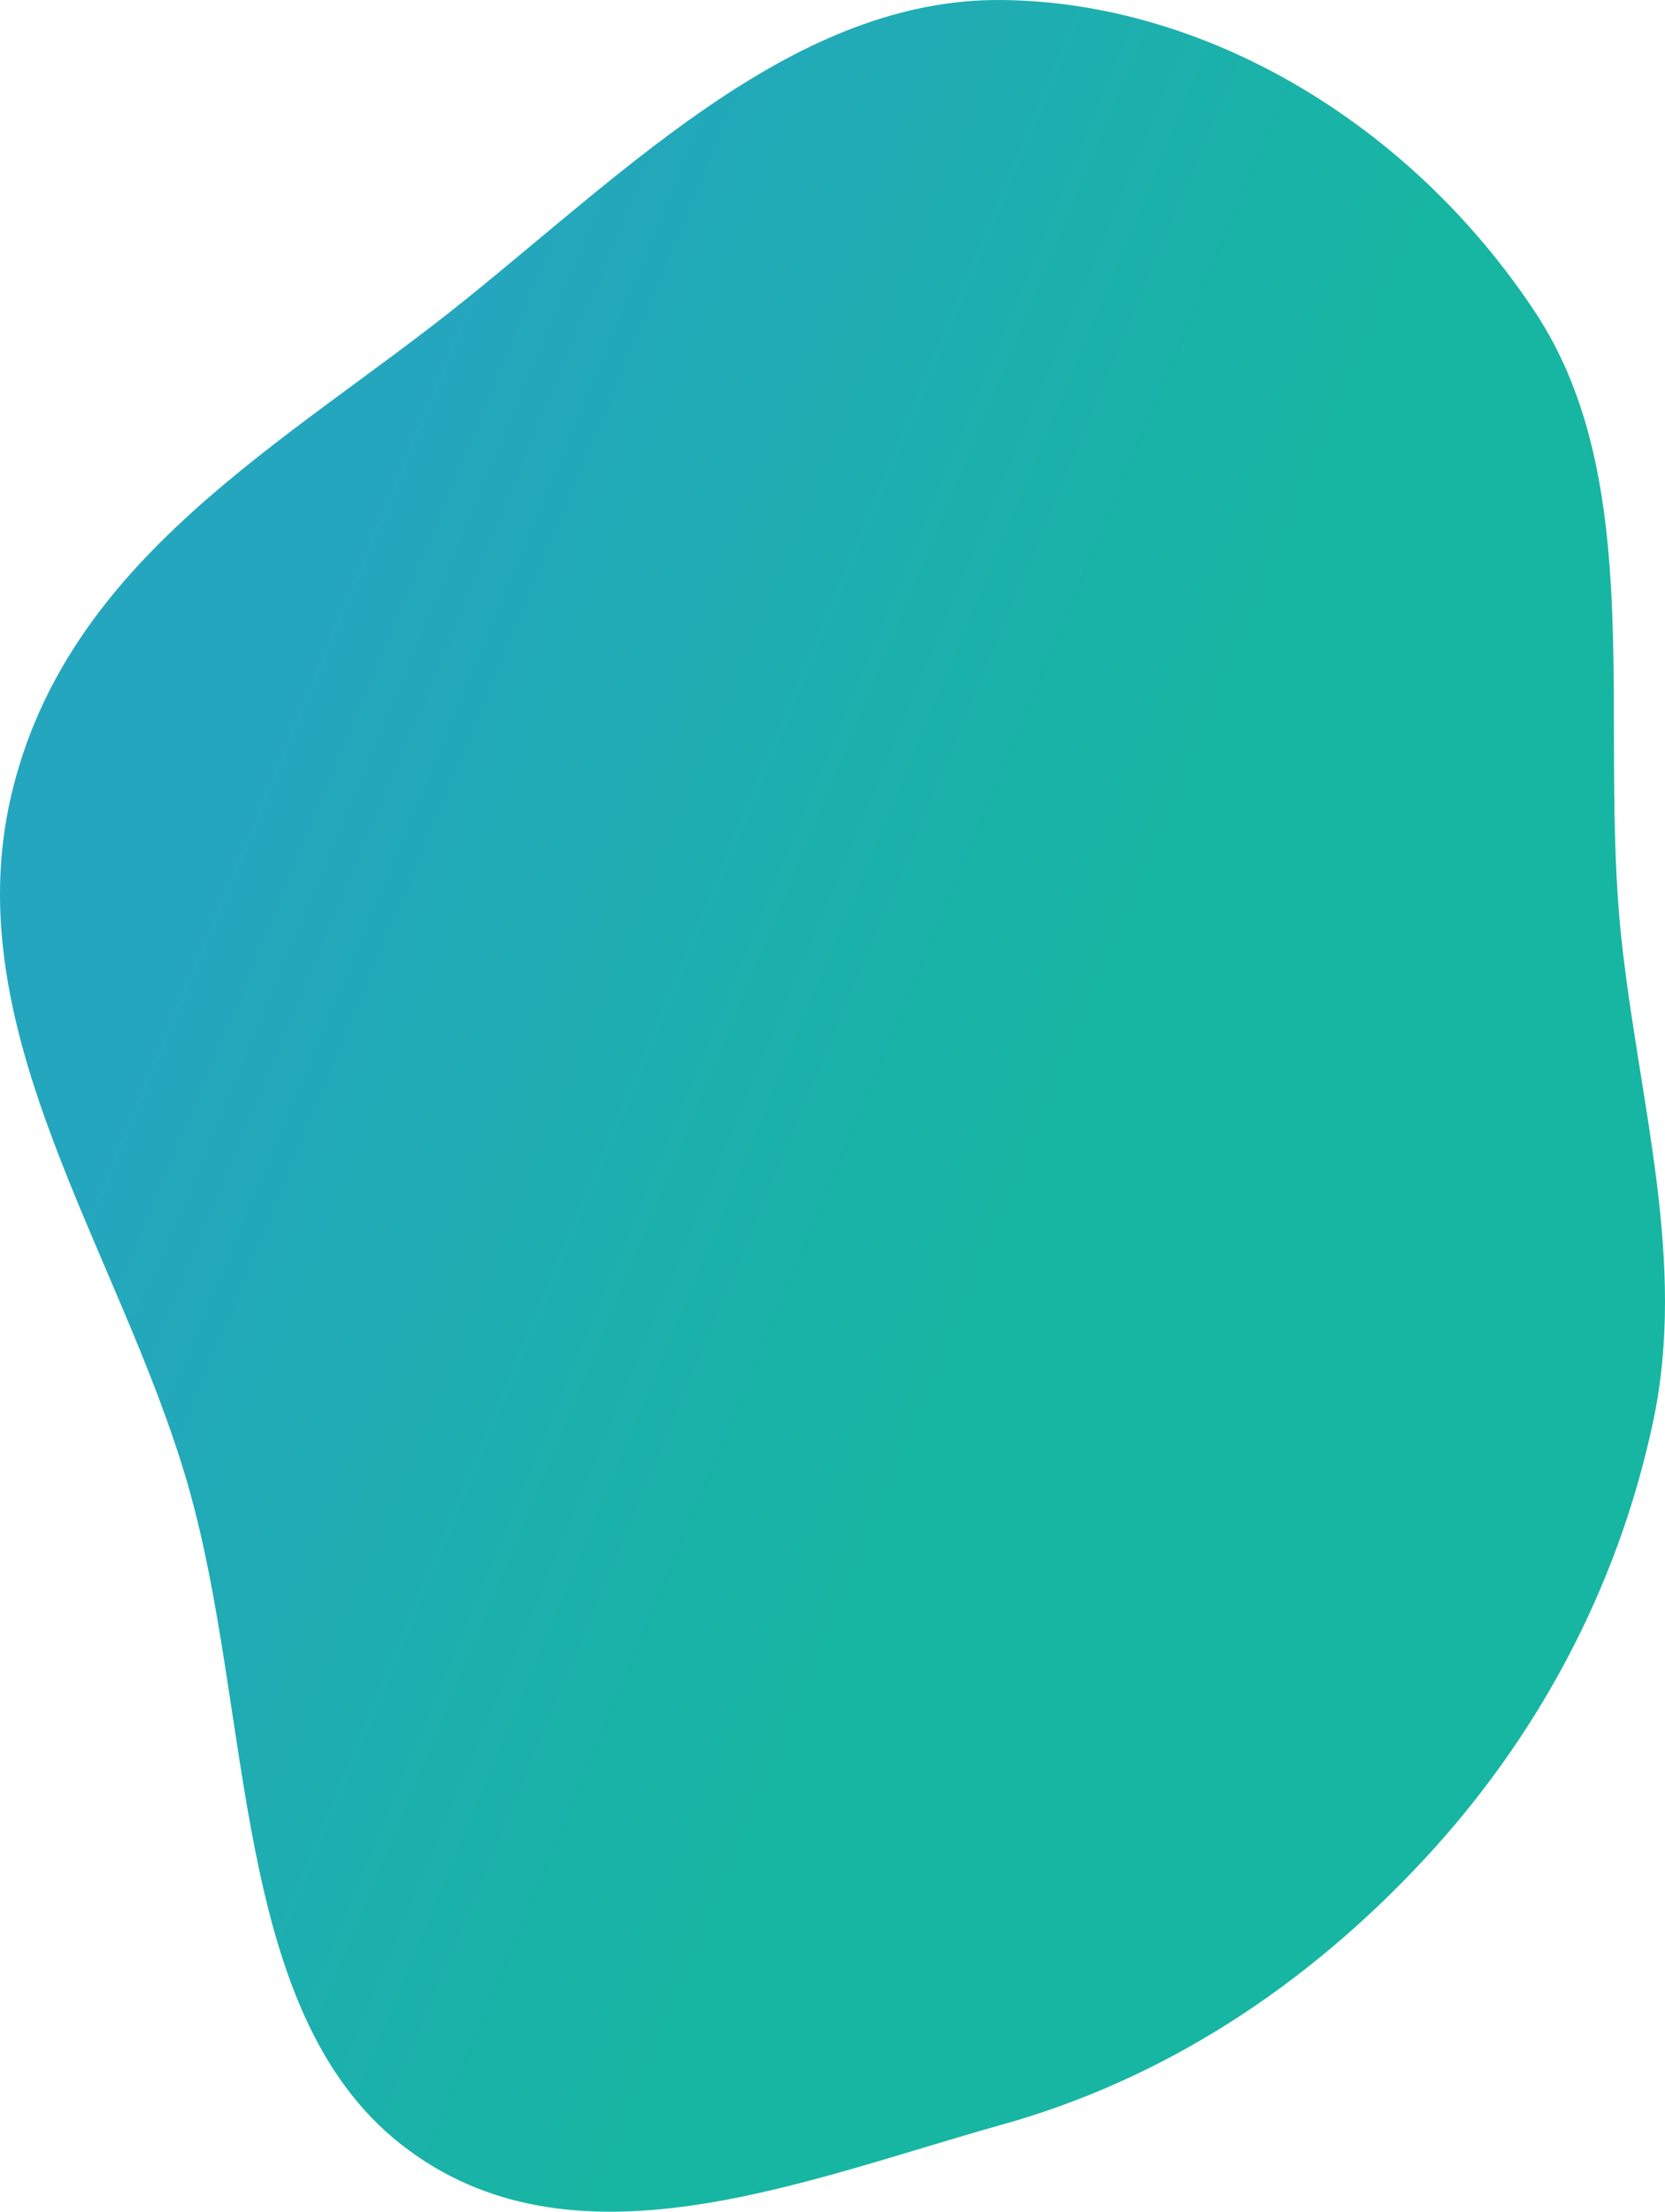 <svg width="424" height="563" viewBox="0 0 424 563" fill="none" xmlns="http://www.w3.org/2000/svg">
<path fill-rule="evenodd" clip-rule="evenodd" d="M255.063 0.004C306.932 0.474 359.13 31.371 390.921 79.446C419.713 122.985 407.055 183.958 412.867 238.636C417.325 280.588 429.686 320.982 420.952 361.998C411.763 405.148 390.882 442.877 362.967 472.977C332.164 506.19 295.766 529.508 255.063 540.868C204.182 555.068 145.488 579.97 102.055 545.793C58.589 511.589 64.605 435.91 47.791 377.77C30.676 318.587 -11.188 262.941 2.819 202.644C16.929 141.907 73.391 112.542 117.671 76.97C160.594 42.487 203.039 -0.468 255.063 0.004Z" fill="url(#paint0_linear_289_221)"/>
<defs>
<linearGradient id="paint0_linear_289_221" x1="268.087" y1="297.5" x2="56.705" y2="209.536" gradientUnits="userSpaceOnUse">
<stop stop-color="#17B6A2"/>
<stop offset="1" stop-color="#25A6BF"/>
</linearGradient>
</defs>
</svg>
